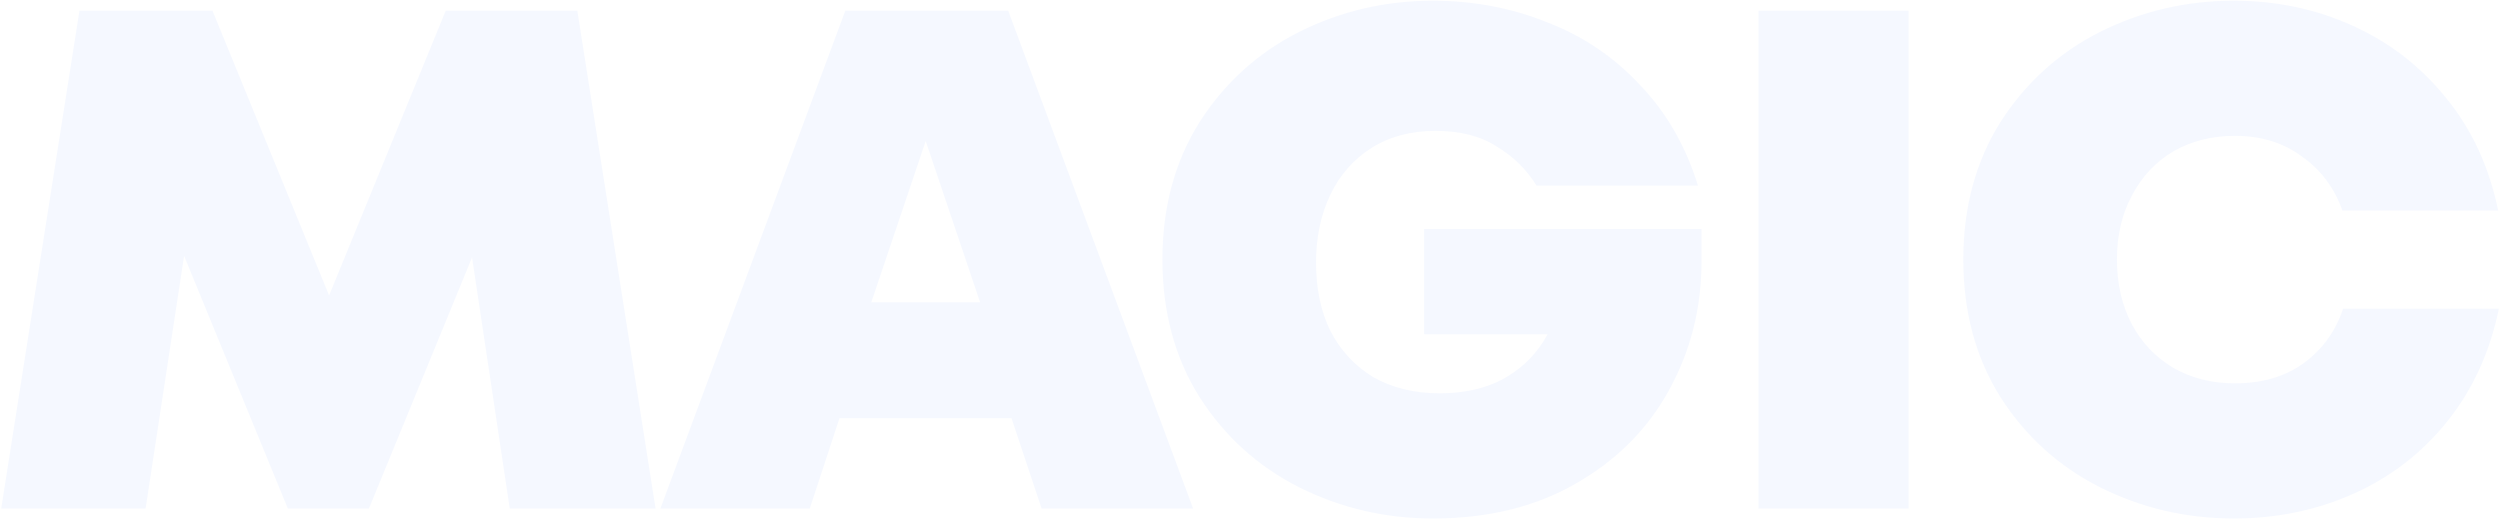 <?xml version="1.0" encoding="UTF-8"?> <svg xmlns="http://www.w3.org/2000/svg" width="1406" height="292" viewBox="0 0 1406 292" fill="none"><path d="M0.686 286L44.686 6H119.486L201.886 207.2H168.286L250.686 6H324.686L368.686 286H286.686L259.486 104.8H281.886L207.486 286H161.886L87.486 104.8H109.486L81.886 286H0.686ZM371.411 286L475.411 6H567.011L671.011 286H585.811L556.611 198.4L557.011 187.2L512.211 54.4H529.011L484.211 187.2V198.4L455.411 286H371.411ZM443.811 235.2V170H601.411V235.2H443.811ZM805.748 291.6C779.082 291.6 754.015 285.733 730.548 274C707.348 262.267 688.682 245.333 674.548 223.2C660.682 201.067 653.748 175.333 653.748 146C653.748 116.667 660.682 90.933 674.548 68.8C688.682 46.667 707.348 29.733 730.548 18C754.015 6.267 779.082 0.4 805.748 0.4C828.415 0.4 849.748 4.4 869.748 12.4C890.015 20.133 907.482 31.867 922.148 47.6C937.082 63.067 948.015 82 954.948 104.4H864.148C858.548 95.333 851.082 88 841.748 82.4C832.682 76.533 821.215 73.6 807.348 73.6C793.482 73.6 781.482 76.8 771.348 83.2C761.215 89.6 753.482 98.4 748.148 109.6C742.815 120.8 740.148 133.467 740.148 147.6C740.148 162.267 742.815 175.067 748.148 186C753.748 196.933 761.748 205.6 772.148 212C782.815 218.133 795.348 221.2 809.748 221.2C823.082 221.2 834.682 218.667 844.548 213.6C854.415 208.267 862.148 201.2 867.748 192.4C873.615 183.333 877.082 173.067 878.148 161.6L894.148 188H800.948V128.8H956.948V146.8C956.948 173.2 950.815 197.467 938.548 219.6C926.548 241.467 909.082 258.933 886.148 272C863.482 285.067 836.682 291.6 805.748 291.6ZM988.989 286V6H1073.39V286H988.989ZM1256.17 291.6C1229.5 291.6 1204.44 285.733 1180.97 274C1157.77 262.267 1139.1 245.333 1124.97 223.2C1111.1 201.067 1104.17 175.333 1104.17 146C1104.17 116.667 1111.1 90.933 1124.97 68.8C1139.1 46.667 1157.77 29.733 1180.97 18C1204.44 6.267 1229.5 0.4 1256.17 0.4C1280.17 0.4 1302.44 5.067 1322.97 14.4C1343.77 23.733 1361.37 37.333 1375.77 55.2C1390.17 72.8 1399.9 93.867 1404.97 118.4H1317.37C1312.84 105.6 1305.24 95.467 1294.57 88C1284.17 80.267 1271.64 76.4 1256.97 76.4C1243.9 76.4 1232.3 79.333 1222.17 85.2C1212.3 91.067 1204.57 99.333 1198.97 110C1193.37 120.4 1190.57 132.4 1190.57 146C1190.57 159.6 1193.37 171.733 1198.97 182.4C1204.57 192.8 1212.3 200.933 1222.17 206.8C1232.3 212.667 1243.9 215.6 1256.97 215.6C1272.17 215.6 1284.97 211.867 1295.37 204.4C1306.04 196.667 1313.5 186.4 1317.77 173.6H1405.37C1400.3 198.133 1390.57 219.333 1376.17 237.2C1362.04 254.8 1344.57 268.267 1323.77 277.6C1302.97 286.933 1280.44 291.6 1256.17 291.6Z" fill="#5387FF" fill-opacity="0.06"></path></svg> 
